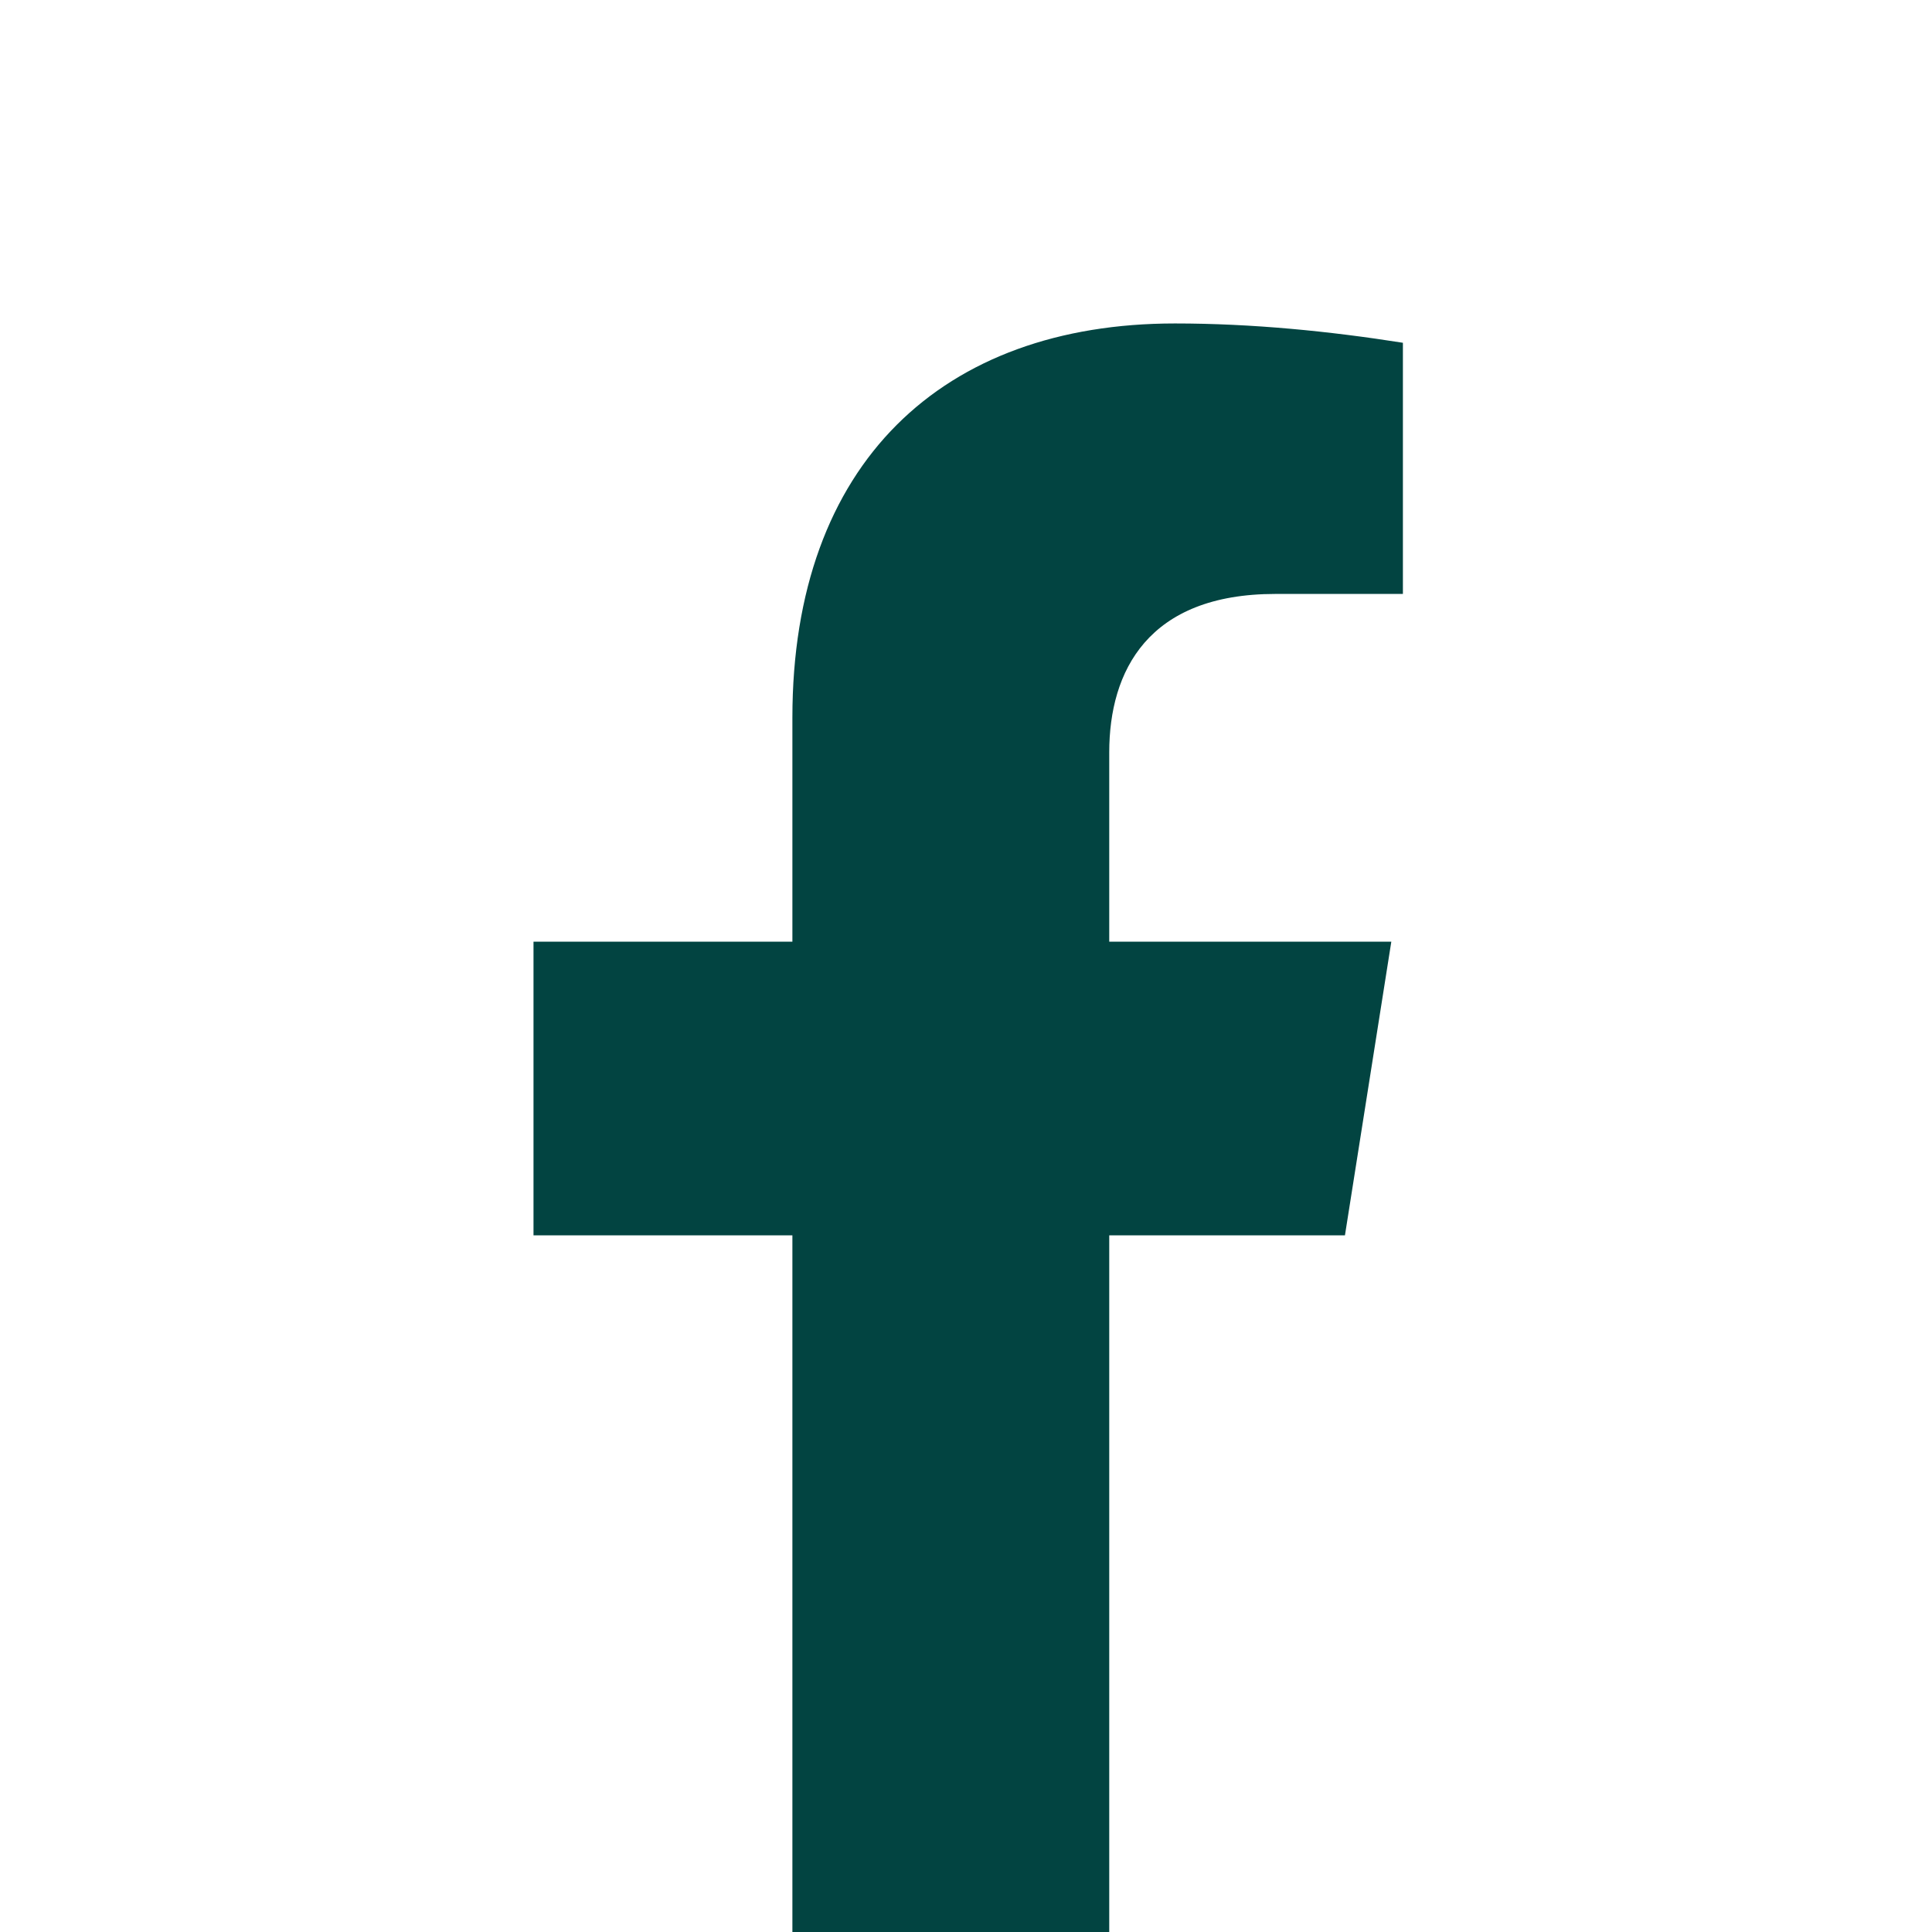 <?xml version="1.0" encoding="UTF-8"?>
<!-- Generator: Adobe Illustrator 25.4.1, SVG Export Plug-In . SVG Version: 6.00 Build 0)  -->
<svg xmlns="http://www.w3.org/2000/svg" xmlns:xlink="http://www.w3.org/1999/xlink" version="1.1" id="Layer_1" x="0px" y="0px" viewBox="0 0 50 50" style="enable-background:new 0 0 50 50;" xml:space="preserve">
<style type="text/css">
	.st0{fill:#024441;}
</style>
<g id="Group_646" transform="translate(-44.693 -952.329)">
	<path id="Path_29021" class="st0" d="M79.5,984.3l1.2-7.6h-7.3v-4.9c0-2.1,1-4.1,4.3-4.1H81v-6.5c-1.9-0.3-3.9-0.5-5.9-0.5   c-6,0-9.9,3.6-9.9,10.2v5.8h-6.7v7.6h6.7v18.4c2.7,0.4,5.5,0.4,8.2,0v-18.4H79.5z"></path>
</g>
</svg>
